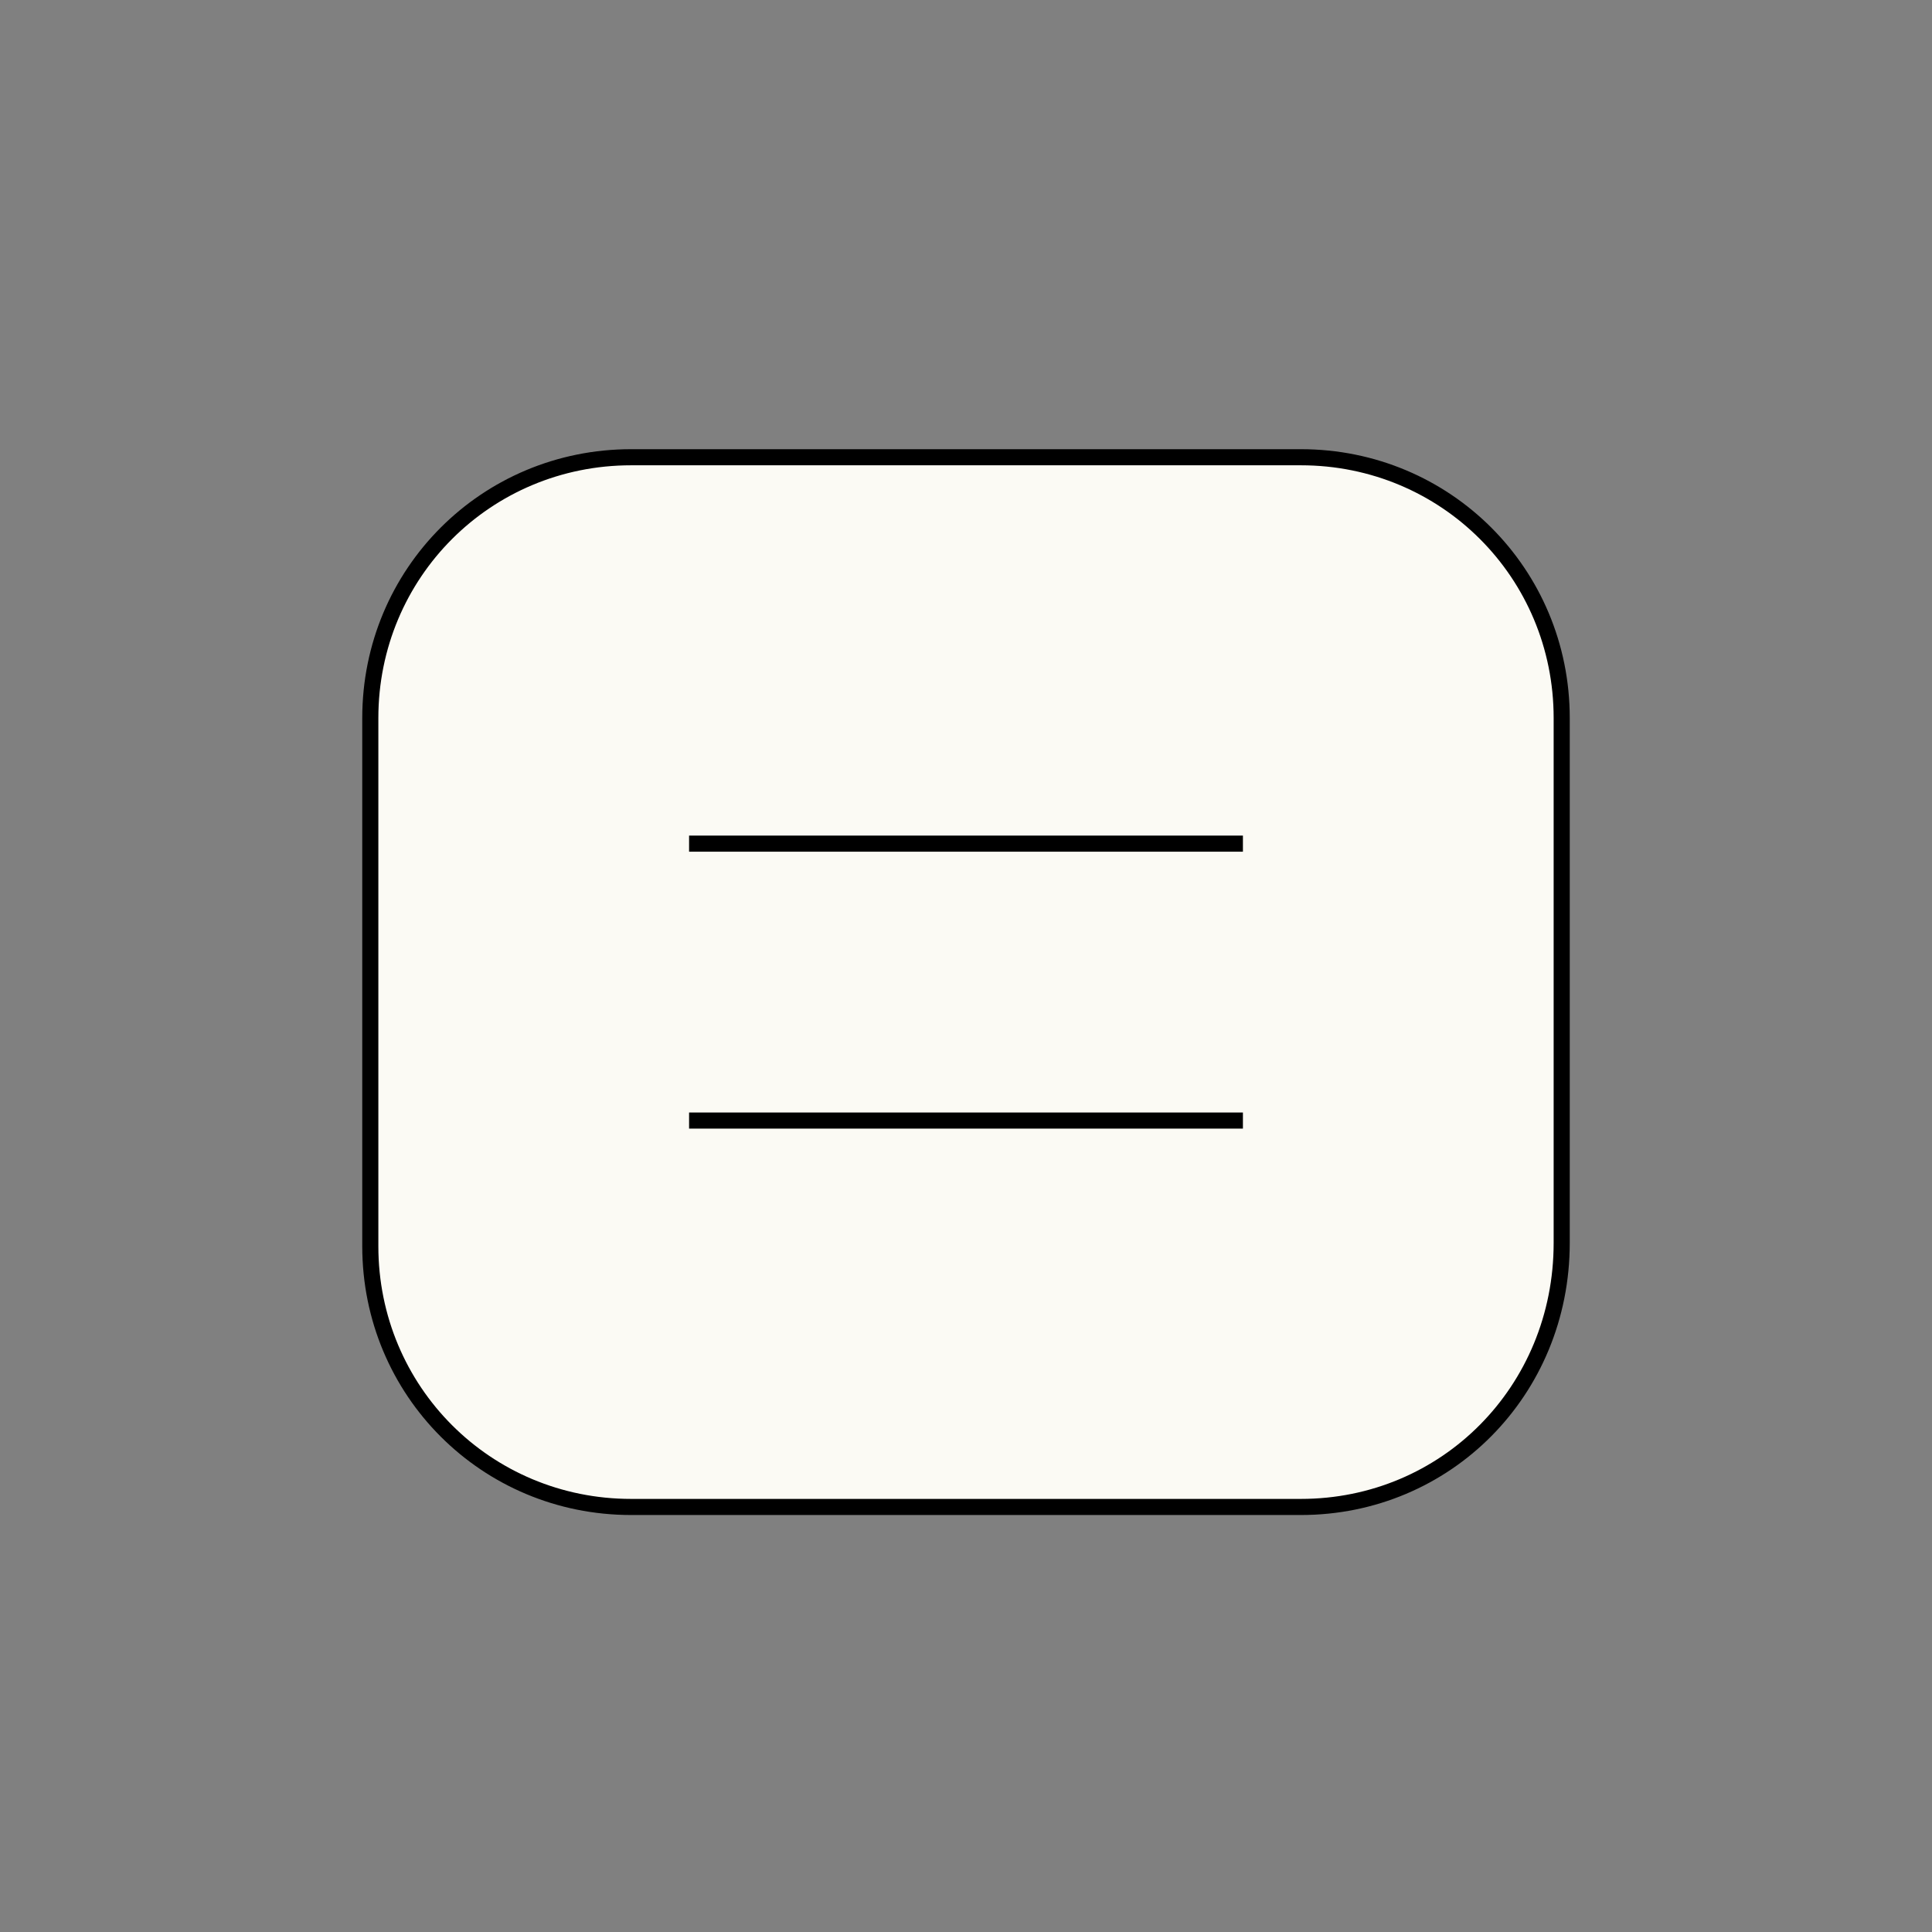 <?xml version="1.0" encoding="utf-8"?>
<!-- Generator: Adobe Illustrator 26.0.3, SVG Export Plug-In . SVG Version: 6.00 Build 0)  -->
<svg version="1.1" id="Layer_1" xmlns="http://www.w3.org/2000/svg" xmlns:xlink="http://www.w3.org/1999/xlink" x="0px" y="0px"
	 viewBox="0 0 60 60" style="enable-background:new 0 0 60 60;" xml:space="preserve">
<rect x="0" y="0" width="60" height="60" fill="#808080" stroke="none"/>
<style type="text/css">
	.st0{fill:#FBFAF4;stroke:#000000;stroke-width:0.5;stroke-miterlimit:10;}
</style>
<g>
	<path class="st0" d="M40.4,46.8H19.6c-4.5,0-8.1-3.6-8.1-8.1V22.3c0-4.5,3.6-8.1,8.1-8.1h20.8c4.5,0,8.1,3.6,8.1,8.1v16.3
		C48.5,43.2,44.9,46.8,40.4,46.8z"/>
	<g>
		<line class="st0" x1="21.4" y1="26.2" x2="38.6" y2="26.2"/>
		<line class="st0" x1="21.4" y1="34.8" x2="38.6" y2="34.8"/>
	</g>
</g>
</svg>
